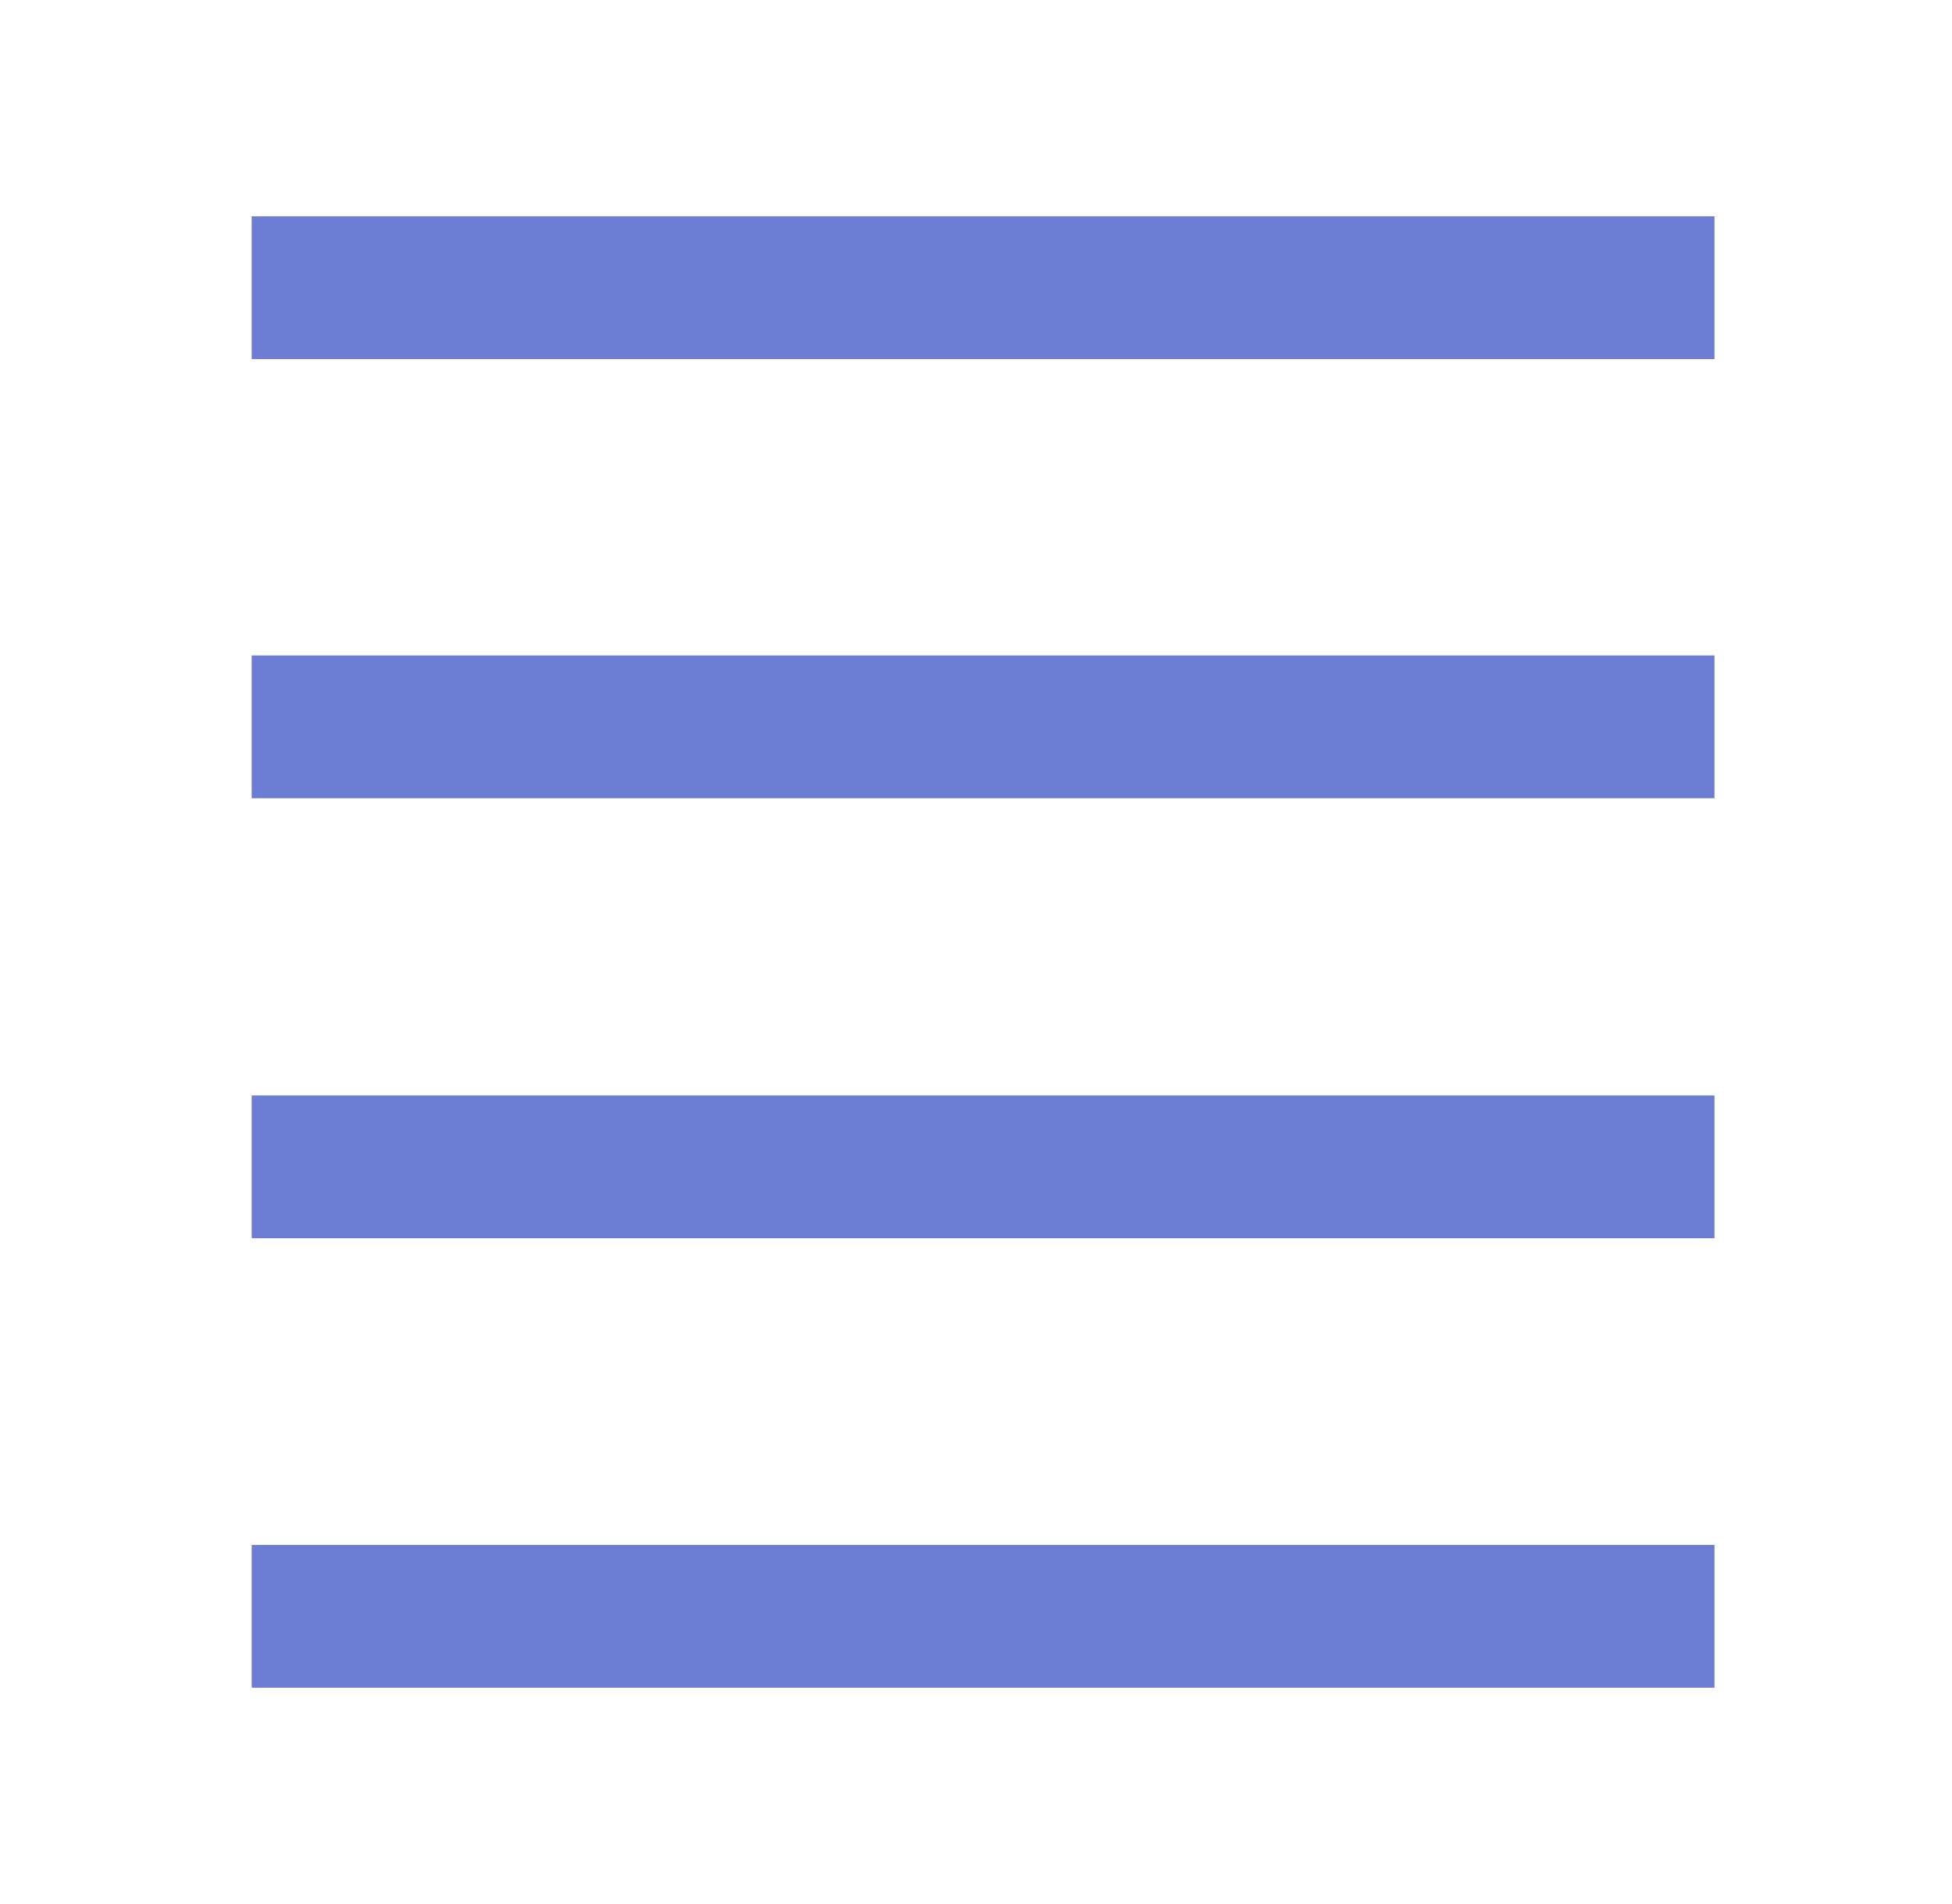 <svg width="41" height="40" viewBox="0 0 41 40" fill="none" xmlns="http://www.w3.org/2000/svg">
<path d="M36.011 35.456H5.286V32.456H36.011V35.456ZM36.011 26.013H5.286V23.013H36.011V26.013ZM36.011 16.77H5.286V13.77H36.011V16.77ZM36.011 7.544H5.286V4.544H36.011V7.544Z" fill="#6D7DD4"/>
</svg>
